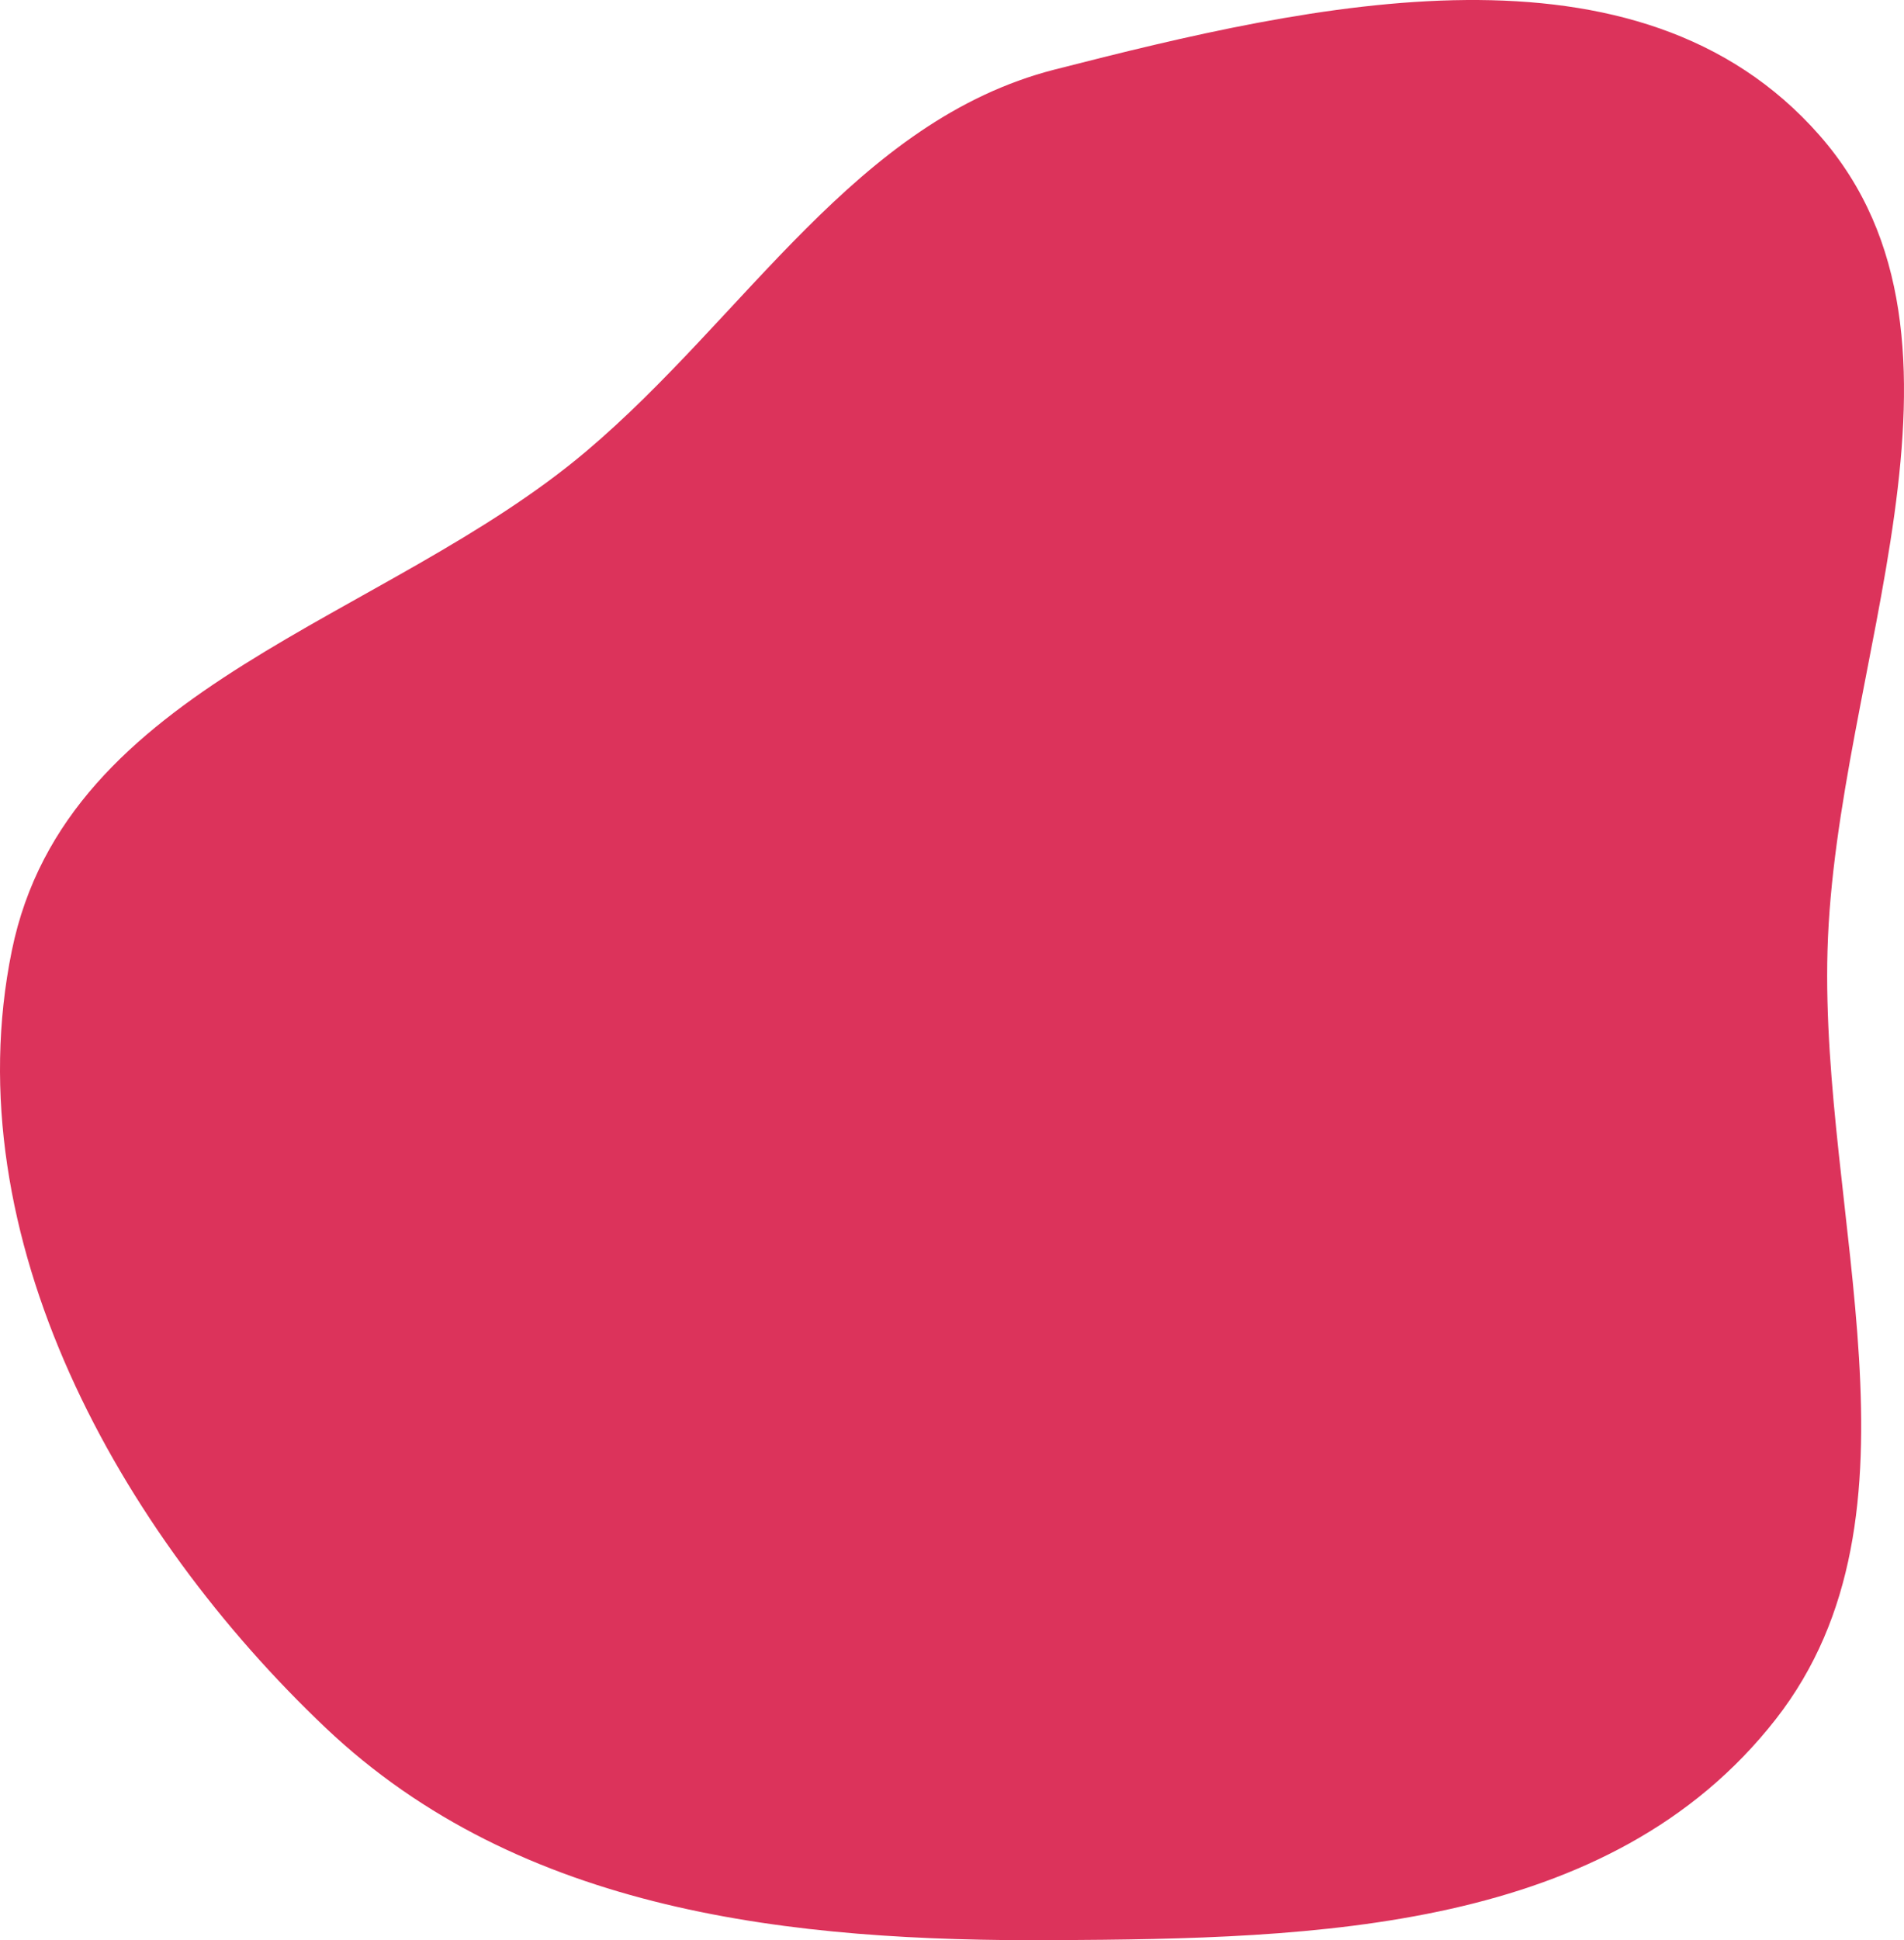 <svg xmlns="http://www.w3.org/2000/svg" fill="none" height="330" viewBox="0 0 324 330" width="324"><path clip-rule="evenodd" d="m179.454 11.835c44.004-11.267 99.275-24.014 130.182 11.197 30.808 35.099 2.675 90.621 1.347 138.648-1.255 45.392 18.481 95.811-8.795 130.715-28.31 36.227-78.481 37.337-122.734 37.594-44.577.26-90.794-4.579-124.084-36.155-34.952-33.154-63.31-83.447-53.354-132.154 9.295-45.478 63.477-55.986 97.72-84.904 27.251-23.014 45.903-56.283 79.718-64.942z" fill="#dc335b" fill-rule="evenodd"></path></svg>